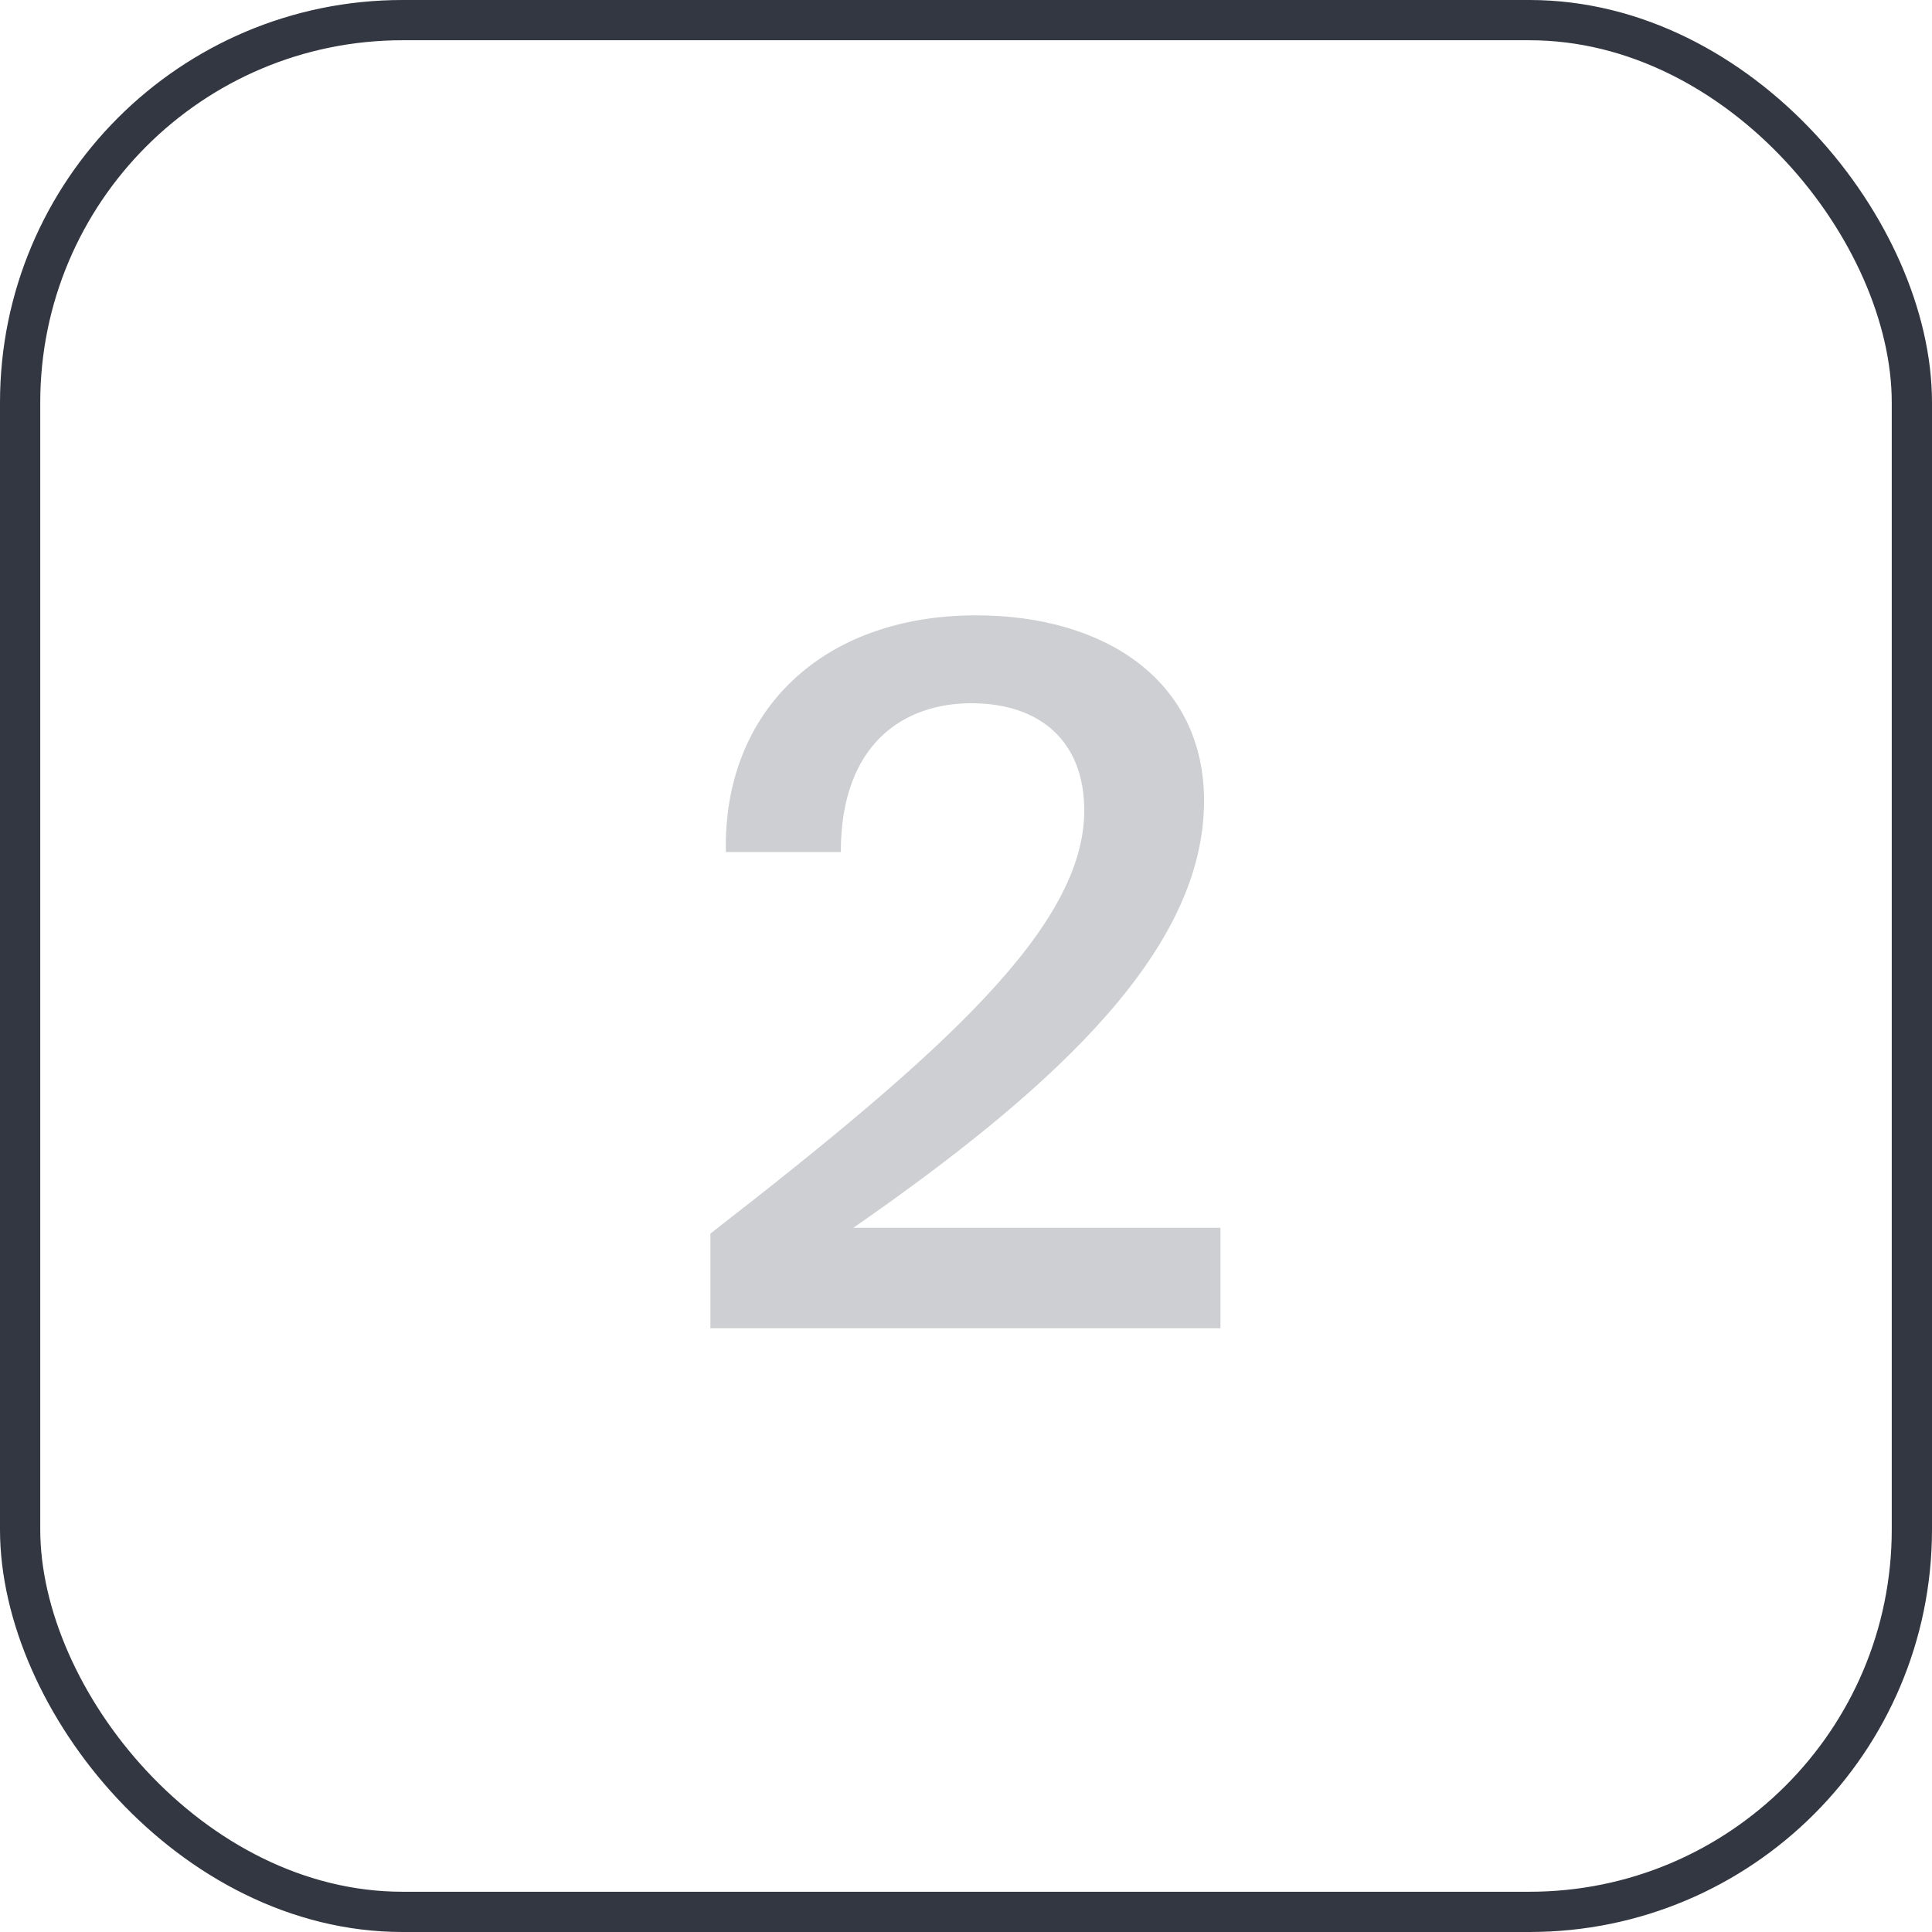 <?xml version="1.0" encoding="UTF-8"?> <svg xmlns="http://www.w3.org/2000/svg" width="48" height="48" viewBox="0 0 48 48" fill="none"> <rect x="0.5" y="0.5" width="47" height="47" rx="9.5" stroke="#333741"></rect> <path d="M24.25 15.288C27.466 15.288 29.914 16.92 29.914 19.896C29.914 23.496 26.458 26.856 21.202 30.504H30.322V33H17.65V30.648C23.458 26.136 26.938 23.016 26.938 20.136C26.938 18.432 25.858 17.472 24.13 17.472C22.474 17.472 20.89 18.456 20.89 21.168H18.034C17.962 17.664 20.434 15.288 24.25 15.288Z" fill="#CECFD2"></path> </svg> 